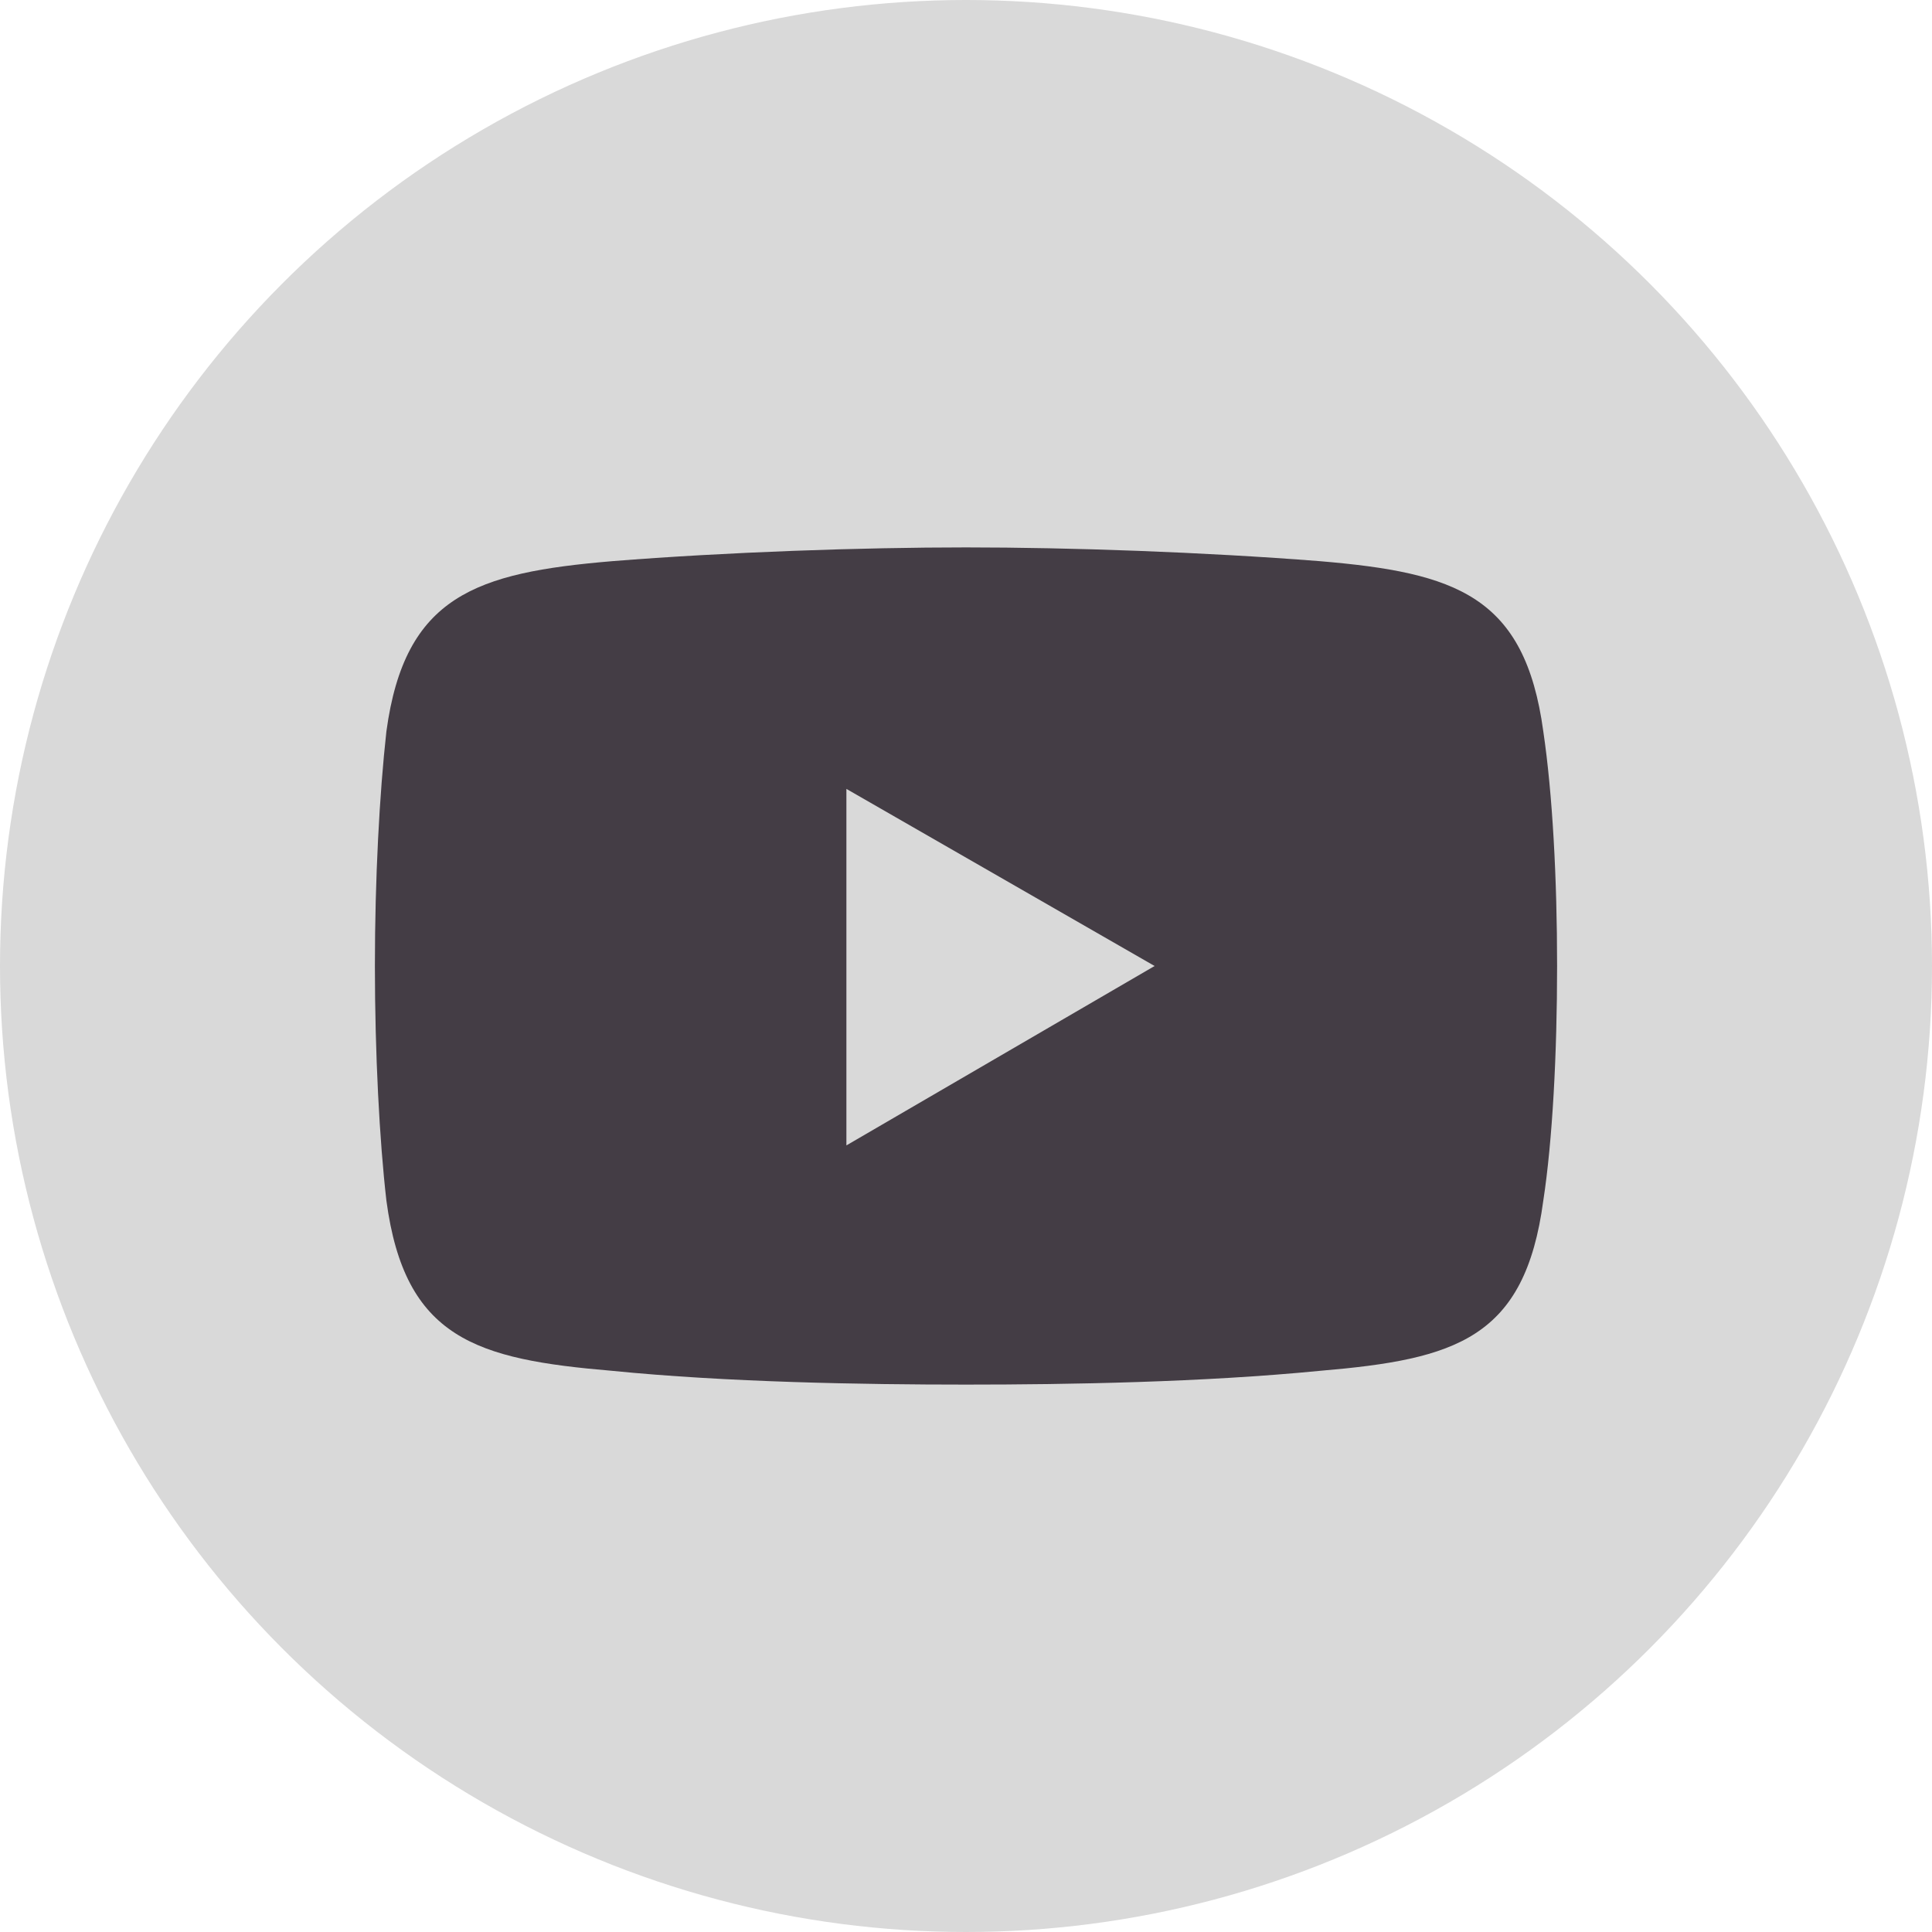 <?xml version="1.0" encoding="UTF-8"?>
<svg id="Livello_1" data-name="Livello 1" xmlns="http://www.w3.org/2000/svg" viewBox="0 0 42 42">
  <defs>
    <style>
      .cls-1 {
        fill: #443d45;
      }

      .cls-2 {
        fill: #d9d9d9;
      }
    </style>
  </defs>
  <circle class="cls-2" cx="21" cy="21" r="21"/>
  <path class="cls-1" d="M13.3,12.2c2.5-.2,5.45-.3,7.7-.3h0c2.25,0,5.15.1,7.7.3,2.95.25,4.45.75,4.85,3.7.2,1.35.3,3.2.3,5.1h0c0,1.9-.1,3.8-.3,5.1-.4,3-1.9,3.45-4.85,3.7-2.55.25-5.45.3-7.7.3h0c-2.25,0-5.2-.05-7.7-.3-2.95-.25-4.5-.7-4.9-3.7-.15-1.3-.25-3.2-.25-5.1h0c0-1.9.1-3.75.25-5.1.4-2.95,1.95-3.45,4.9-3.7h0Z"/>
  <polygon class="cls-2" points="18.4 17.15 25.1 21 18.4 24.9 18.4 17.15"/>
</svg>

